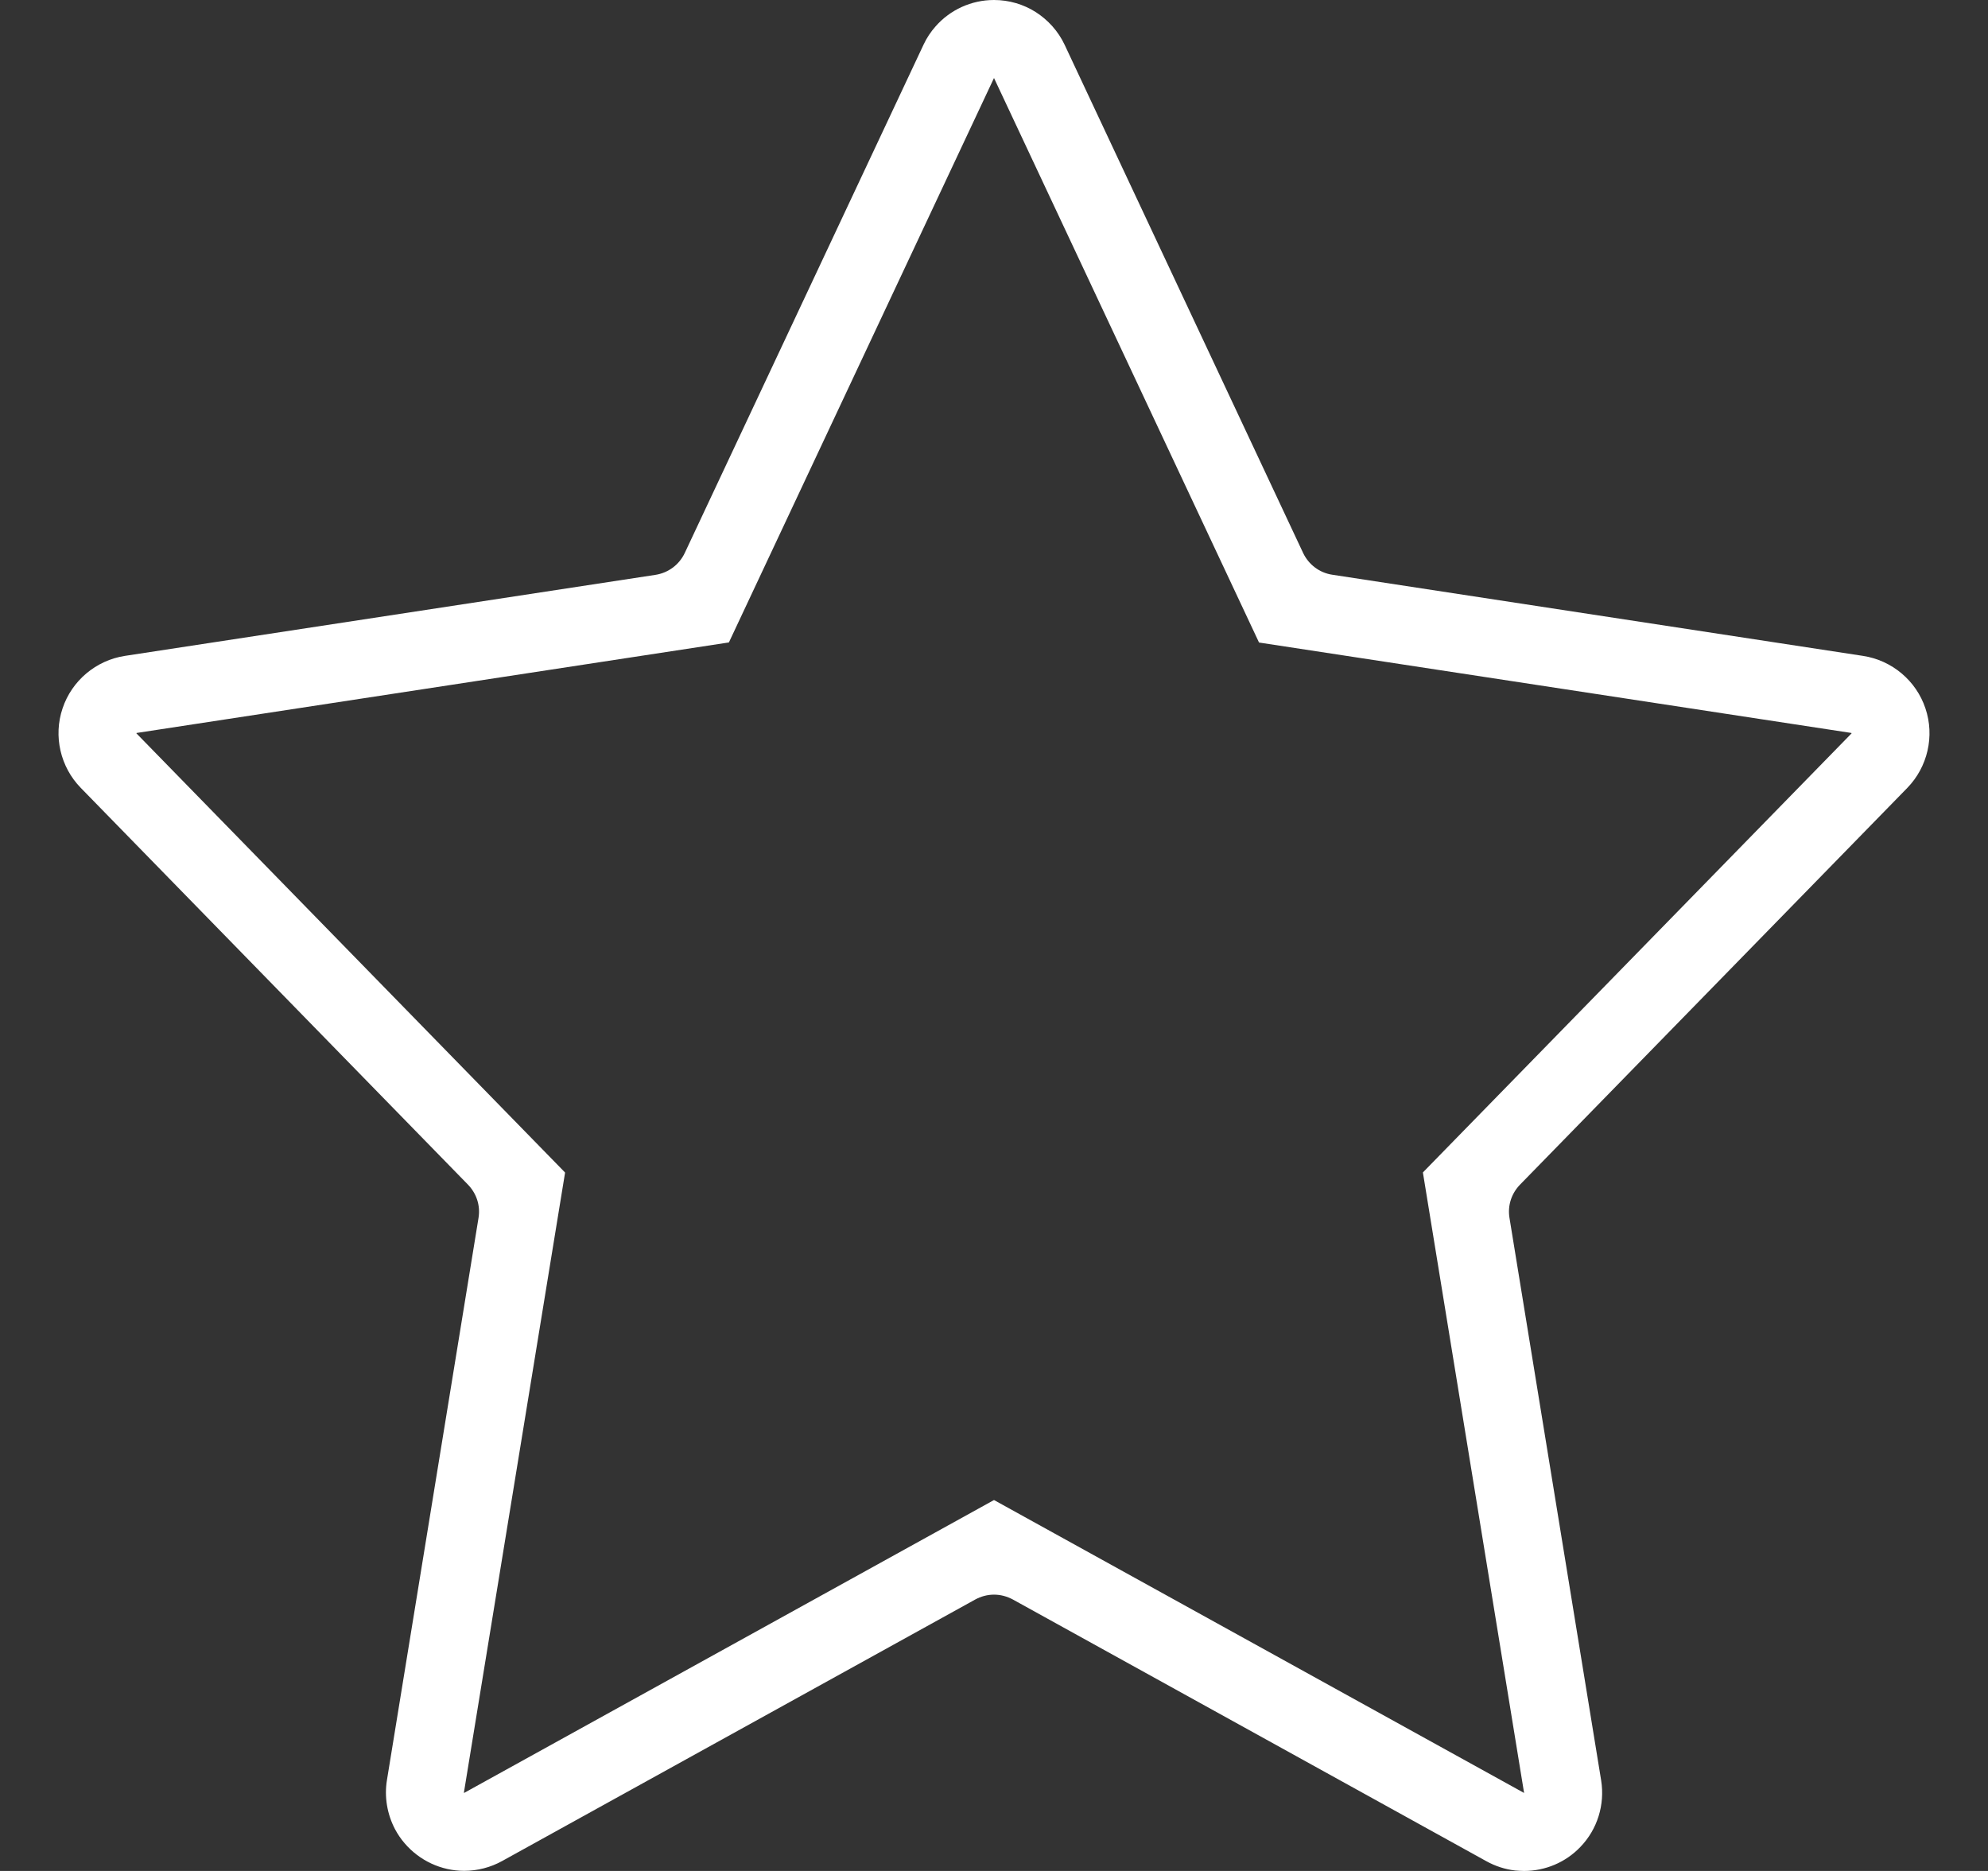 <svg width="17" height="16" viewBox="0 0 17 16" fill="none" xmlns="http://www.w3.org/2000/svg">
<rect x="0" y="0" width="17" height="16" fill="#333333" stroke="none"/>
<path d="M16.465 6.058C16.386 5.821 16.179 5.647 15.931 5.609L11.393 4.915C11.284 4.899 11.19 4.828 11.143 4.728L9.104 0.383C9.049 0.266 8.962 0.171 8.858 0.104C8.753 0.037 8.629 0 8.5 0C8.306 0 8.125 0.084 8.001 0.225C7.959 0.272 7.924 0.325 7.897 0.383L5.856 4.728C5.809 4.829 5.715 4.899 5.605 4.916L1.068 5.609C0.821 5.647 0.614 5.821 0.535 6.058C0.455 6.295 0.516 6.559 0.691 6.738L4.001 10.13C4.076 10.207 4.109 10.311 4.092 10.415C3.962 11.213 3.309 15.222 3.309 15.222C3.285 15.367 3.311 15.515 3.378 15.643C3.401 15.686 3.428 15.726 3.46 15.763C3.587 15.912 3.774 15.999 3.969 15.999C4.082 15.999 4.195 15.97 4.294 15.915L8.339 13.679C8.388 13.652 8.444 13.637 8.5 13.637C8.557 13.637 8.612 13.652 8.662 13.679L12.711 15.917C12.787 15.959 12.87 15.986 12.956 15.996C12.982 15.998 13.007 16 13.033 16C13.213 16 13.388 15.927 13.514 15.795C13.66 15.644 13.725 15.433 13.692 15.226C13.692 15.226 13.038 11.213 12.908 10.415C12.891 10.311 12.924 10.207 12.999 10.13L16.31 6.738C16.484 6.559 16.545 6.295 16.465 6.058ZM12.169 10.025C12.168 10.026 12.168 10.028 12.168 10.029L13.033 15.333C13.033 15.333 13.033 15.333 13.033 15.333L8.5 12.828L3.97 15.332C3.969 15.332 3.969 15.332 3.969 15.332C3.968 15.332 3.967 15.331 3.967 15.33L4.832 10.029C4.832 10.028 4.831 10.026 4.83 10.025L1.167 6.272C1.166 6.271 1.167 6.268 1.169 6.268L6.233 5.494L8.5 0.667L10.766 5.494C10.767 5.494 10.767 5.495 10.768 5.495L15.831 6.268C15.833 6.268 15.834 6.271 15.833 6.272L12.169 10.025Z" fill="white"/>
</svg>
